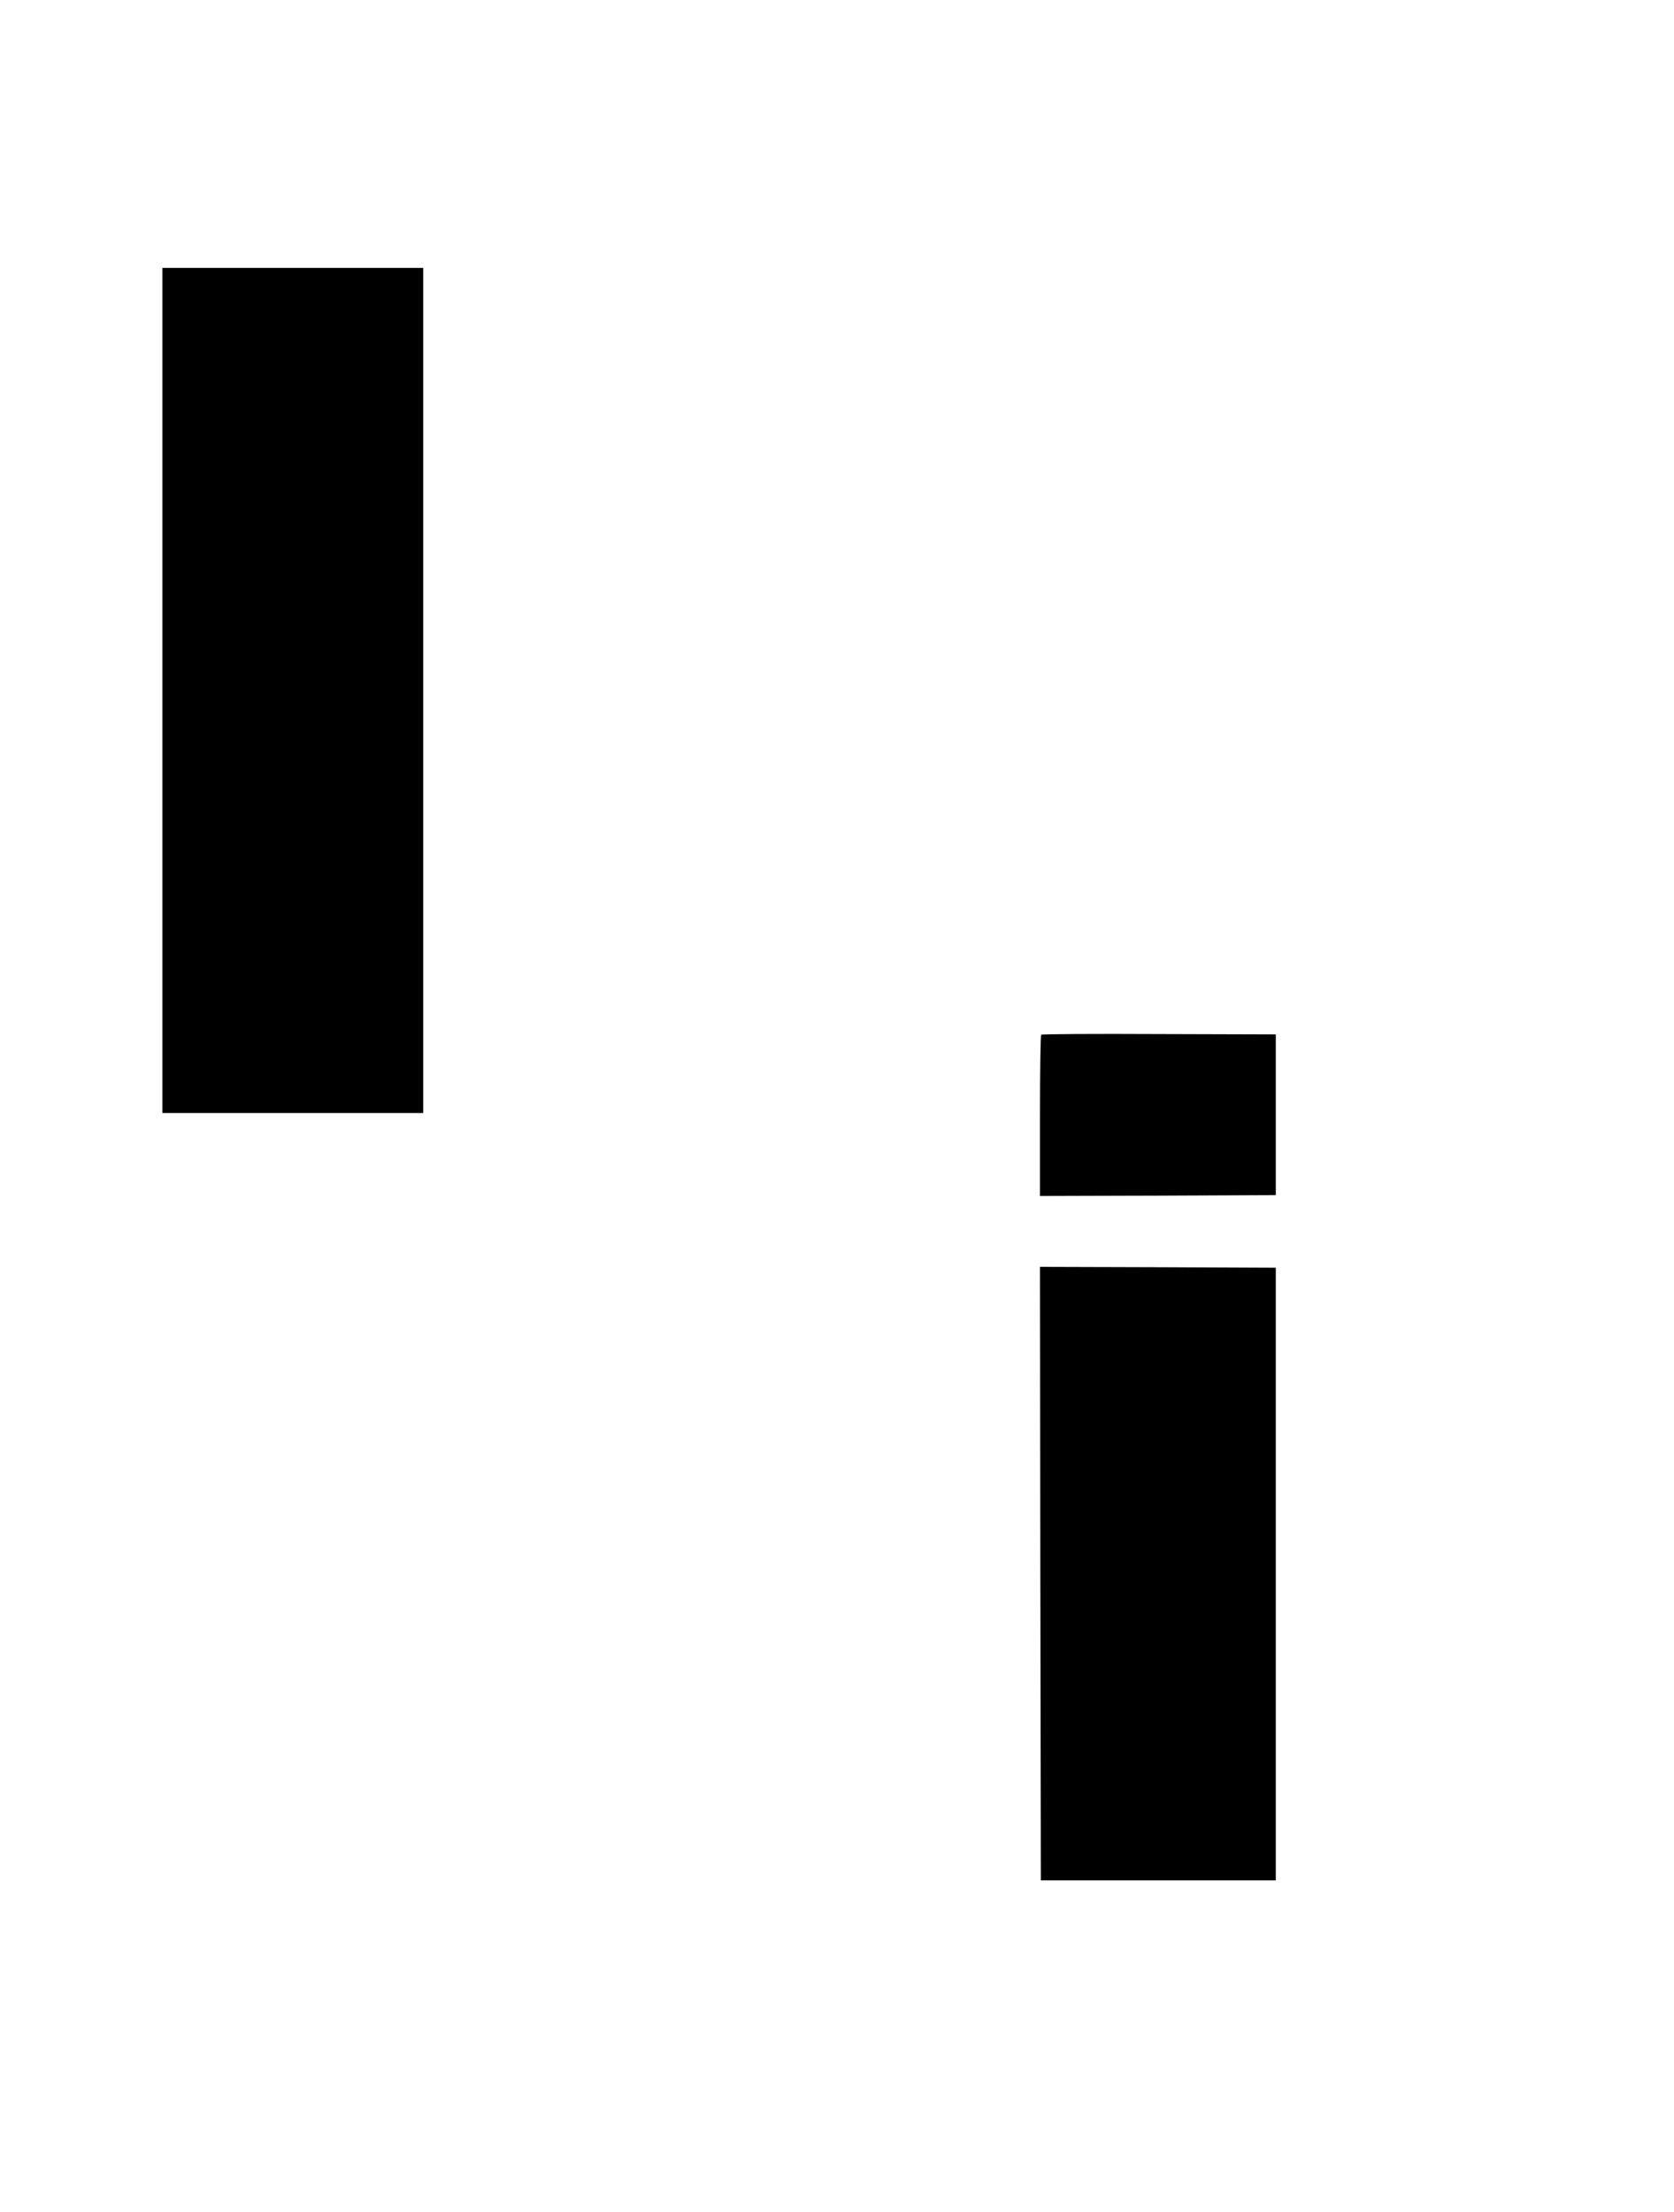  <svg version="1.0" xmlns="http://www.w3.org/2000/svg"
 width="969pt" height="1280pt" viewBox="0 0 969 1280"
 preserveAspectRatio="xMidYMid meet"><g transform="translate(0,1280) scale(0.1,-0.1)"
fill="#000000" stroke="none">
<path d="M940 8805 l0 -2445 755 0 755 0 0 2445 0 2445 -755 0 -755 0 0 -2445z"/>
<path d="M6027 6813 c-4 -3 -7 -215 -7 -470 l0 -463 683 2 682 3 0 465 0 465
-676 2 c-372 2 -679 0 -682 -4z"/>
<path d="M6022 3695 l3 -1775 680 0 680 0 0 1772 0 1773 -683 3 -682 2 2
-1775z"/>
</g>
</svg>
